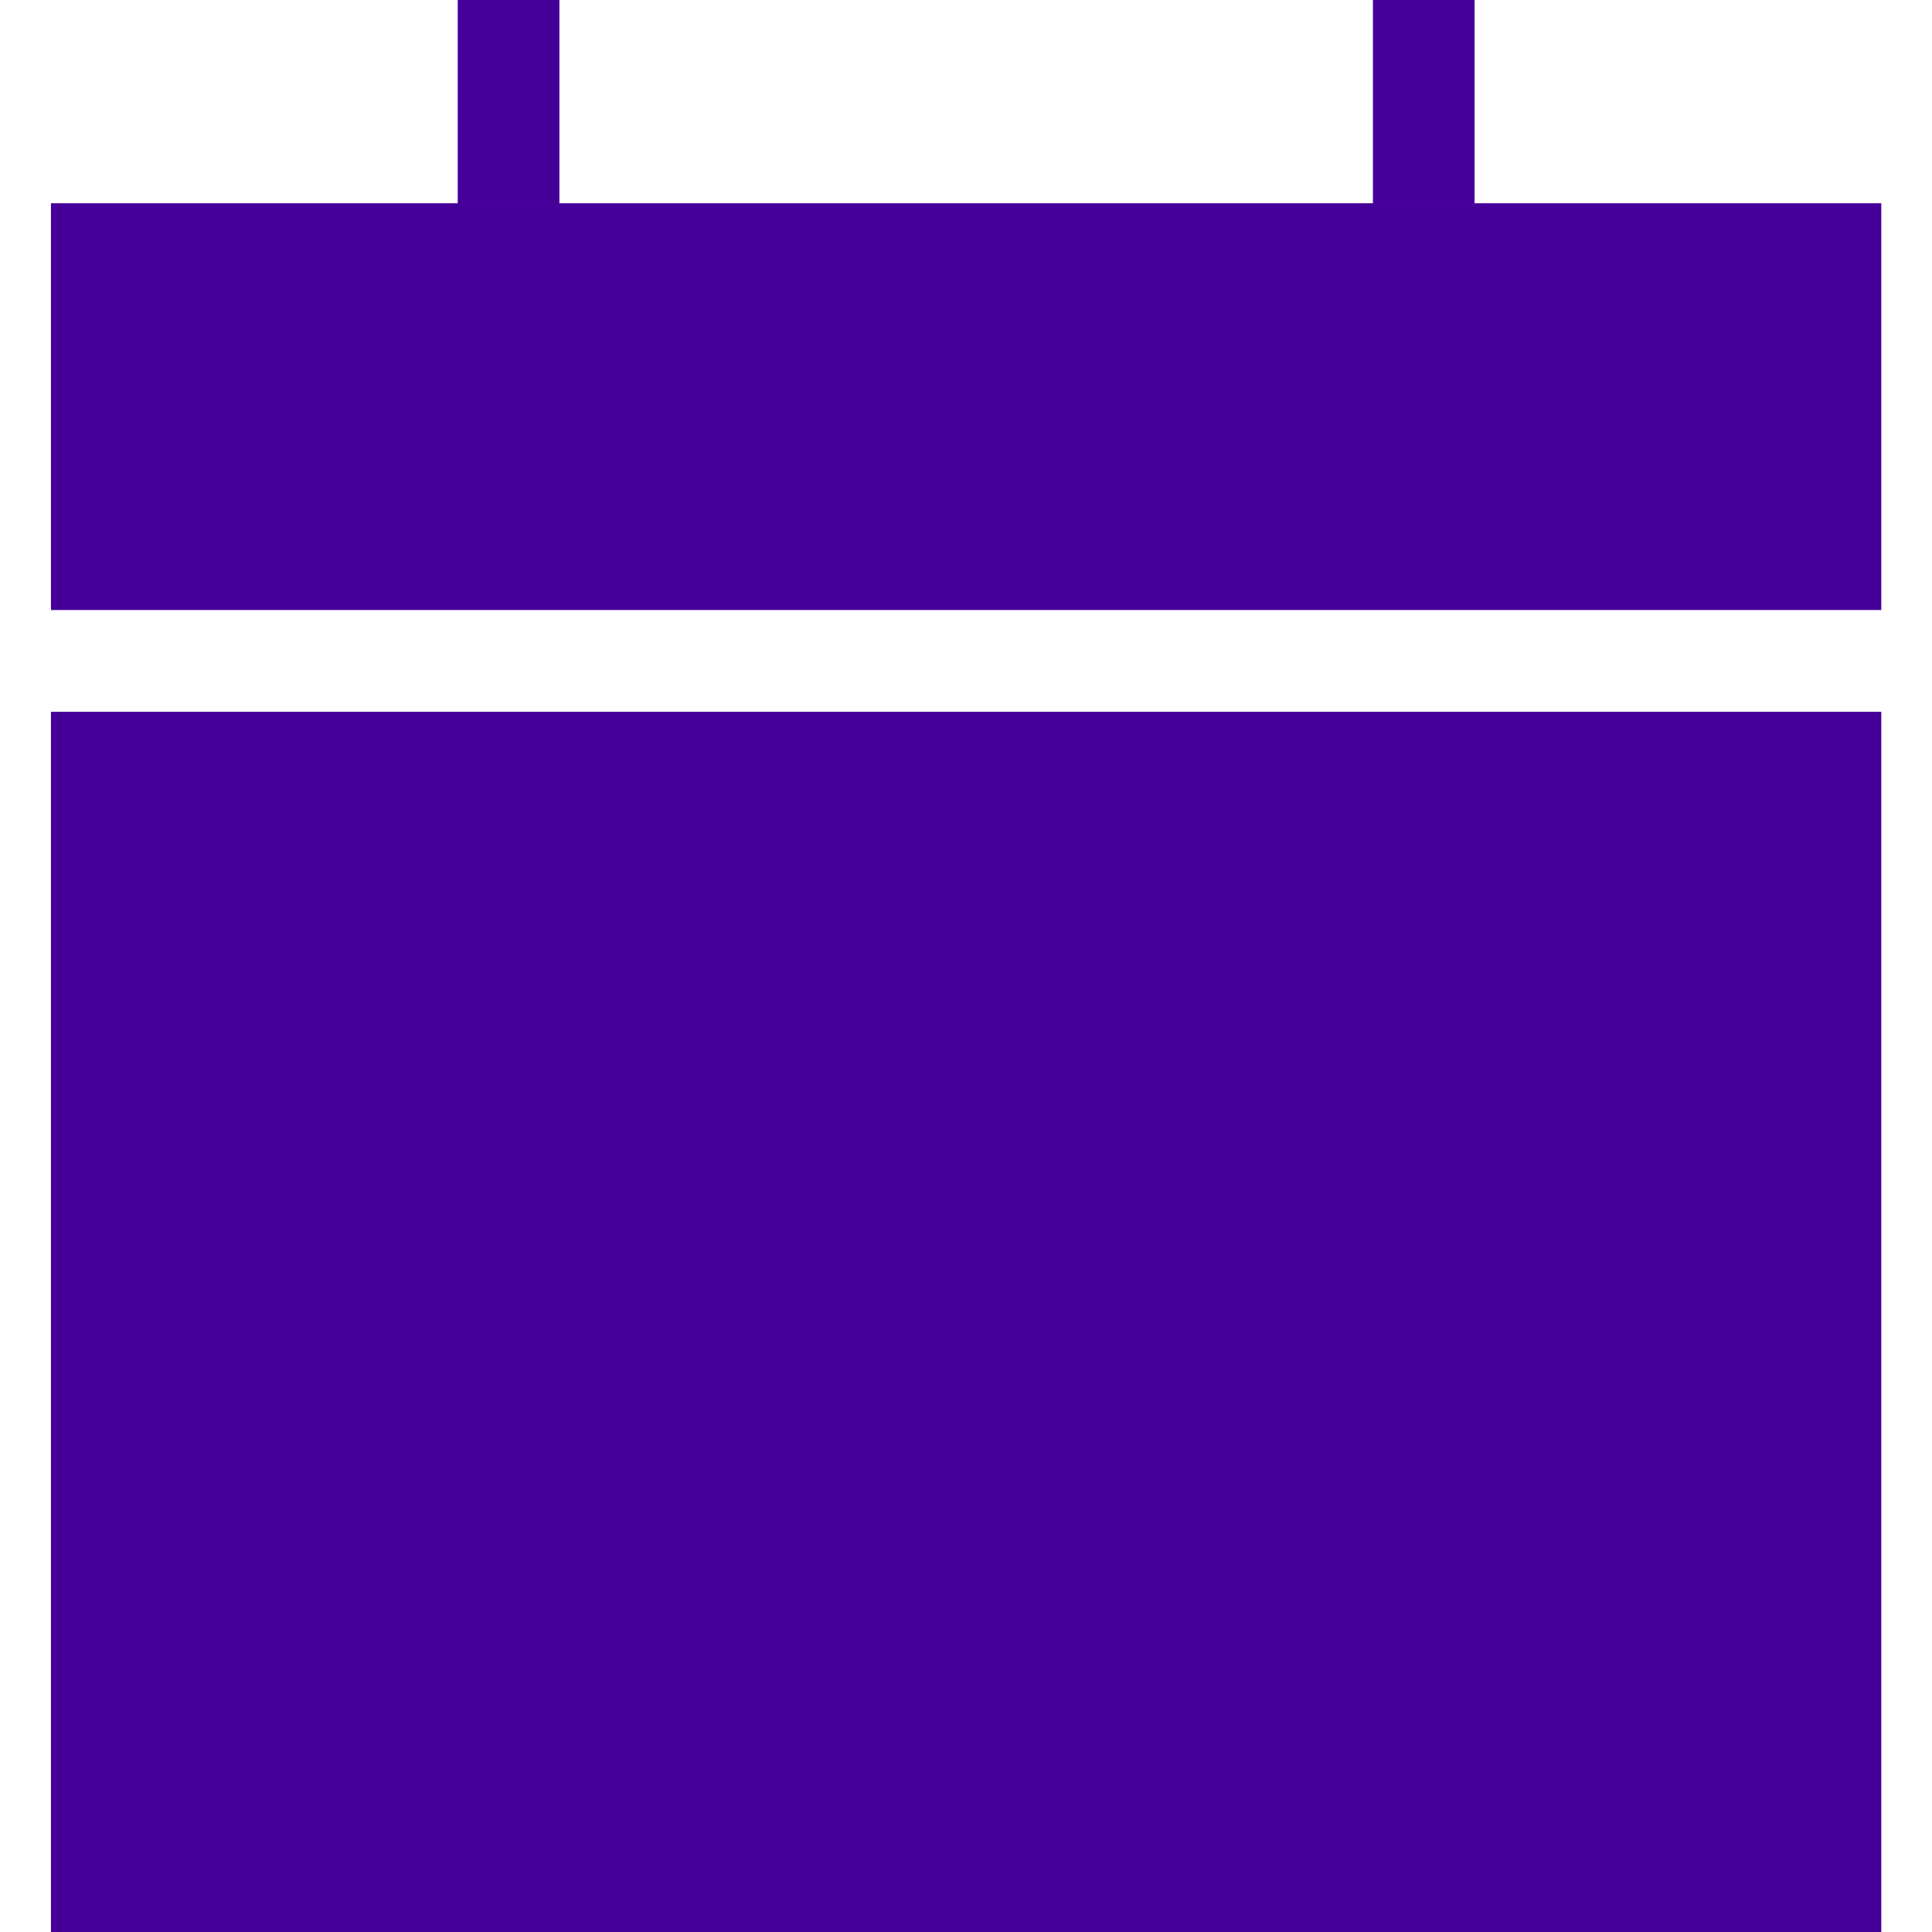 <?xml version="1.0" encoding="UTF-8"?>
<svg xmlns="http://www.w3.org/2000/svg" width="24" height="24" viewBox="0 0 24 24" fill="none">
  <rect x="0.633" y="8.842" width="22.737" height="15.158" fill="#440099"></rect>
  <rect x="0.633" y="2.525" width="22.737" height="5.053" fill="#440099"></rect>
  <rect x="5.686" width="1.263" height="2.526" fill="#440099"></rect>
  <rect x="17.055" width="1.263" height="2.526" fill="#440099"></rect>
</svg>
